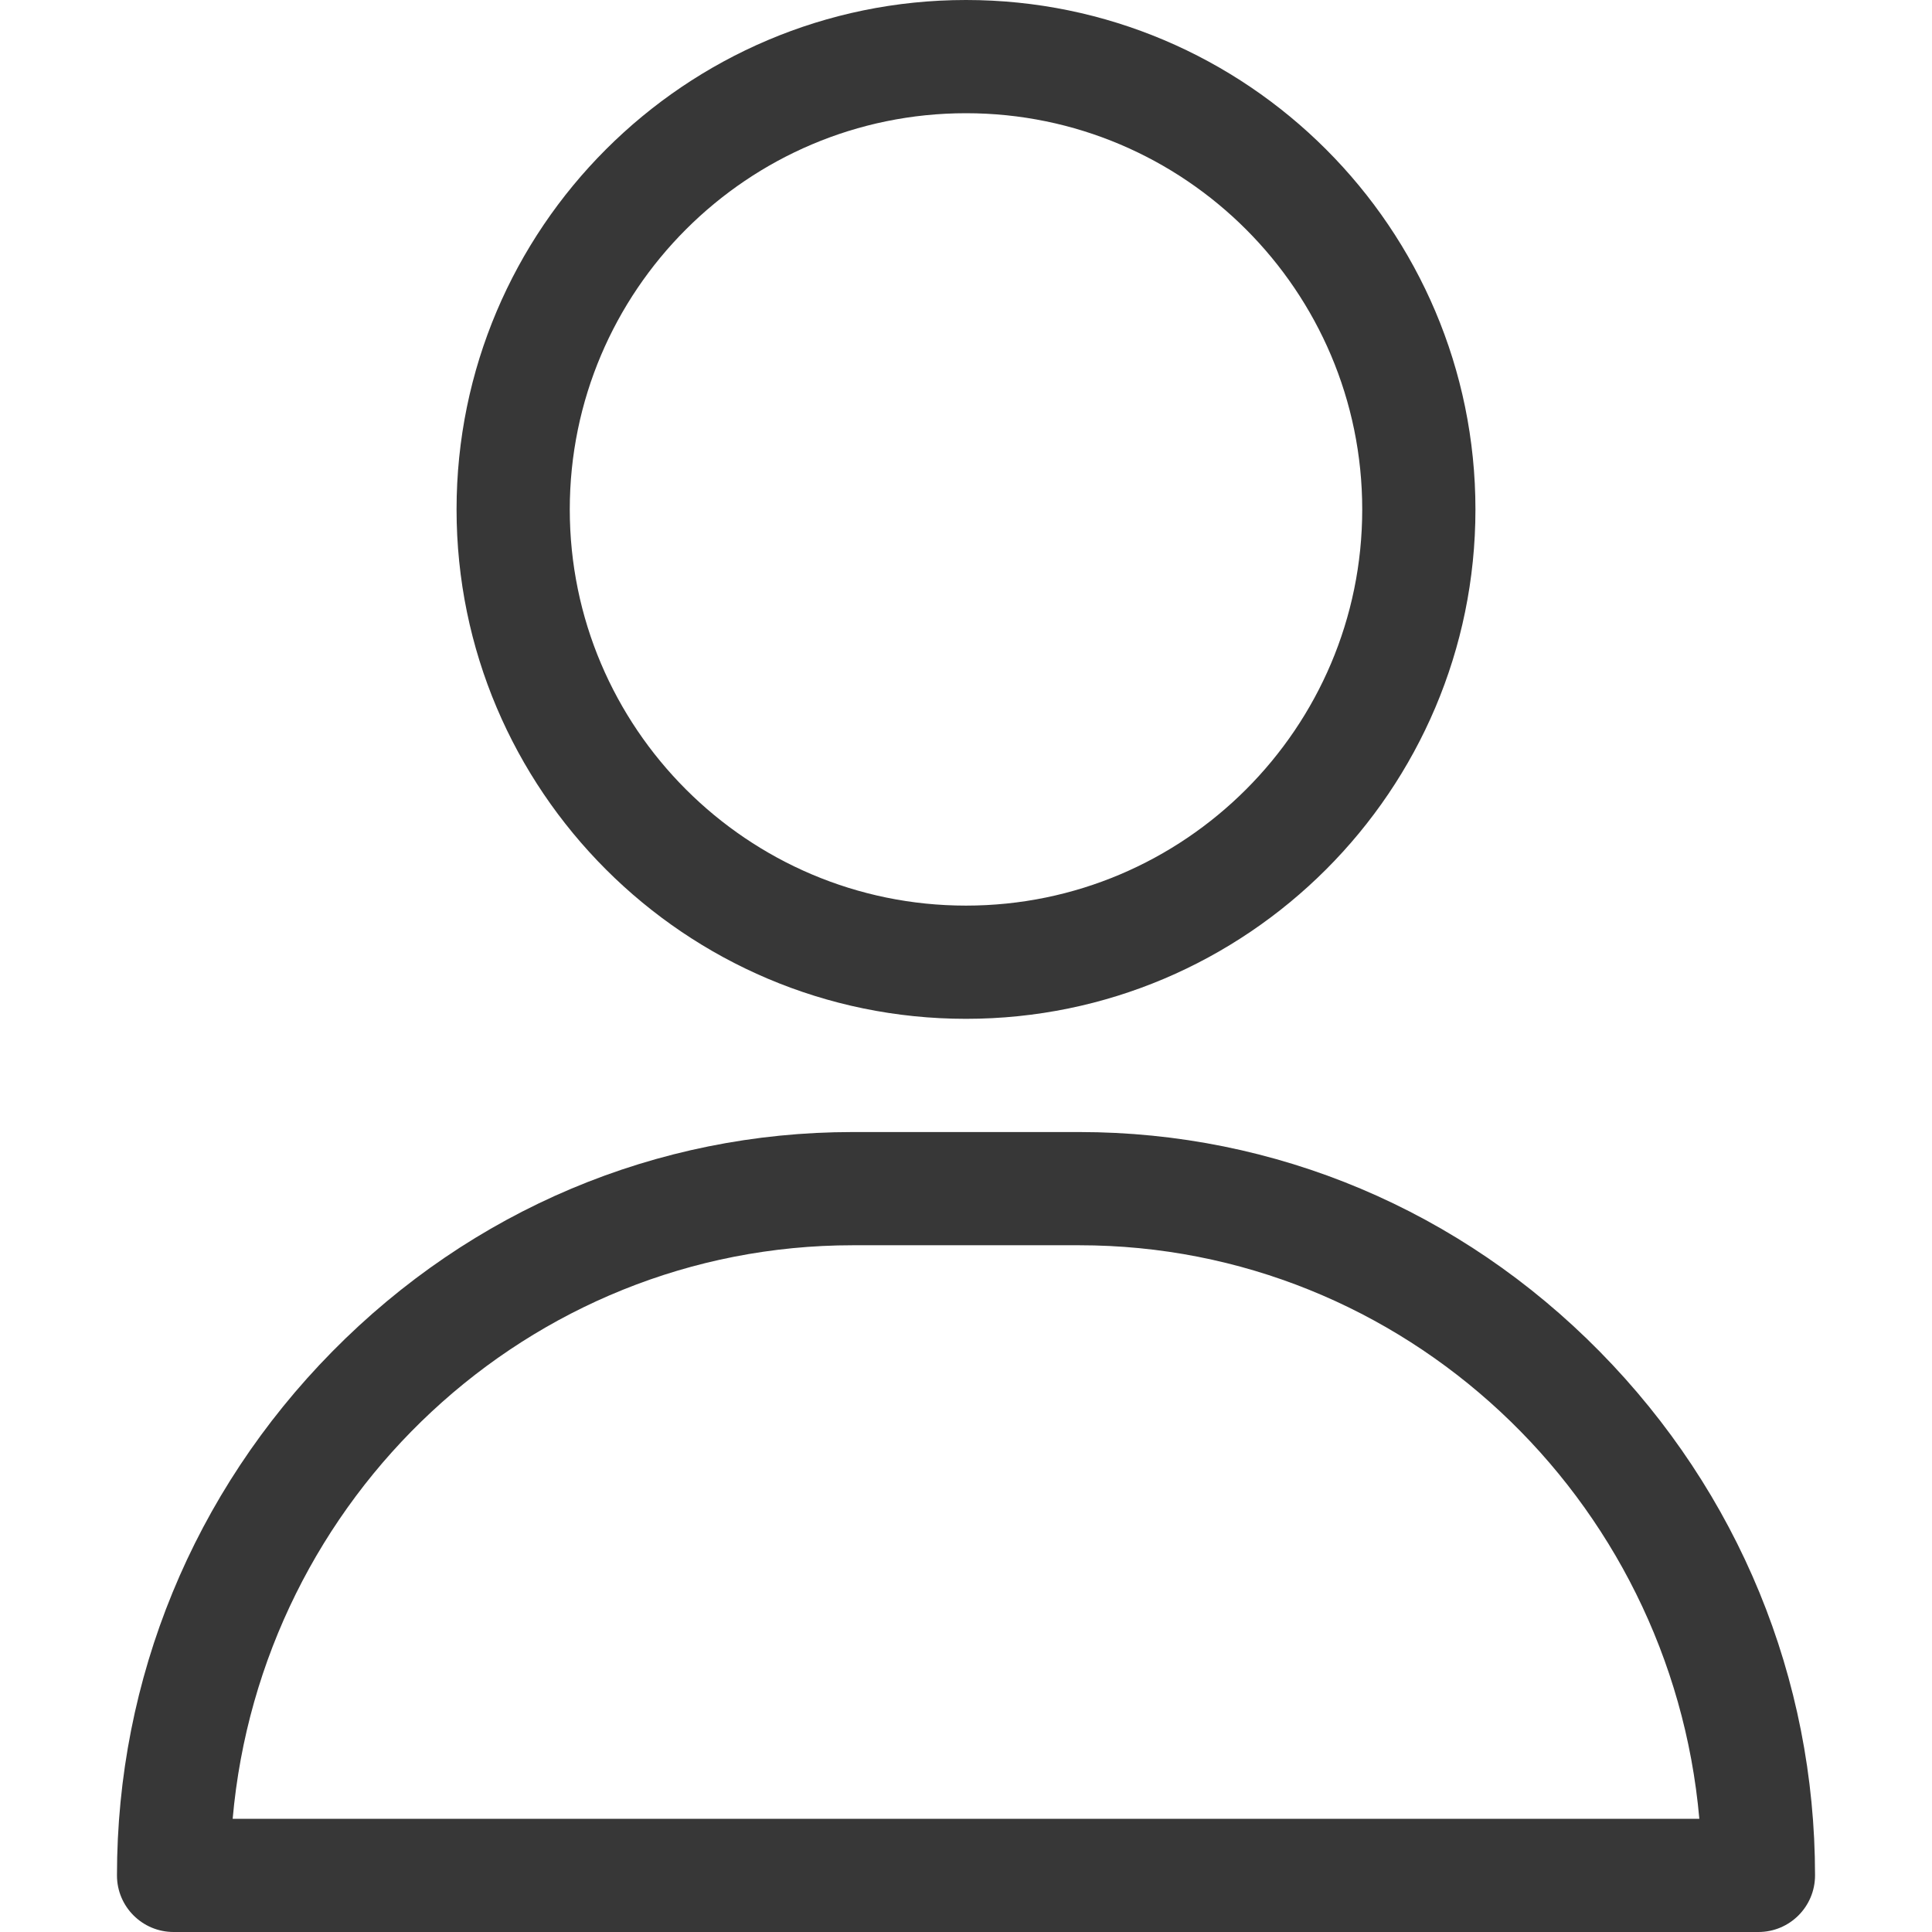 <?xml version="1.0" encoding="UTF-8"?> <svg xmlns="http://www.w3.org/2000/svg" width="35" height="35" viewBox="0 0 35 35" fill="none"> <path d="M17.5 0C12.411 0 8.271 4.14 8.271 9.229C8.271 14.317 12.411 18.457 17.5 18.457C22.589 18.457 26.729 14.317 26.729 9.229C26.729 4.14 22.589 0 17.5 0ZM17.5 16.406C13.542 16.406 10.322 13.186 10.322 9.229C10.322 5.271 13.542 2.051 17.5 2.051C21.458 2.051 24.678 5.271 24.678 9.229C24.678 13.186 21.458 16.406 17.5 16.406ZM28.982 24.486C26.456 21.921 23.106 20.508 19.551 20.508H15.449C11.894 20.508 8.545 21.921 6.018 24.486C3.504 27.039 2.119 30.409 2.119 33.975C2.119 34.541 2.578 35 3.145 35H31.855C32.422 35 32.881 34.541 32.881 33.975C32.881 30.409 31.496 27.039 28.982 24.486ZM4.215 32.949C4.729 27.133 9.571 22.559 15.449 22.559H19.551C25.429 22.559 30.271 27.133 30.785 32.949H4.215Z" fill="#373737"></path> </svg> 